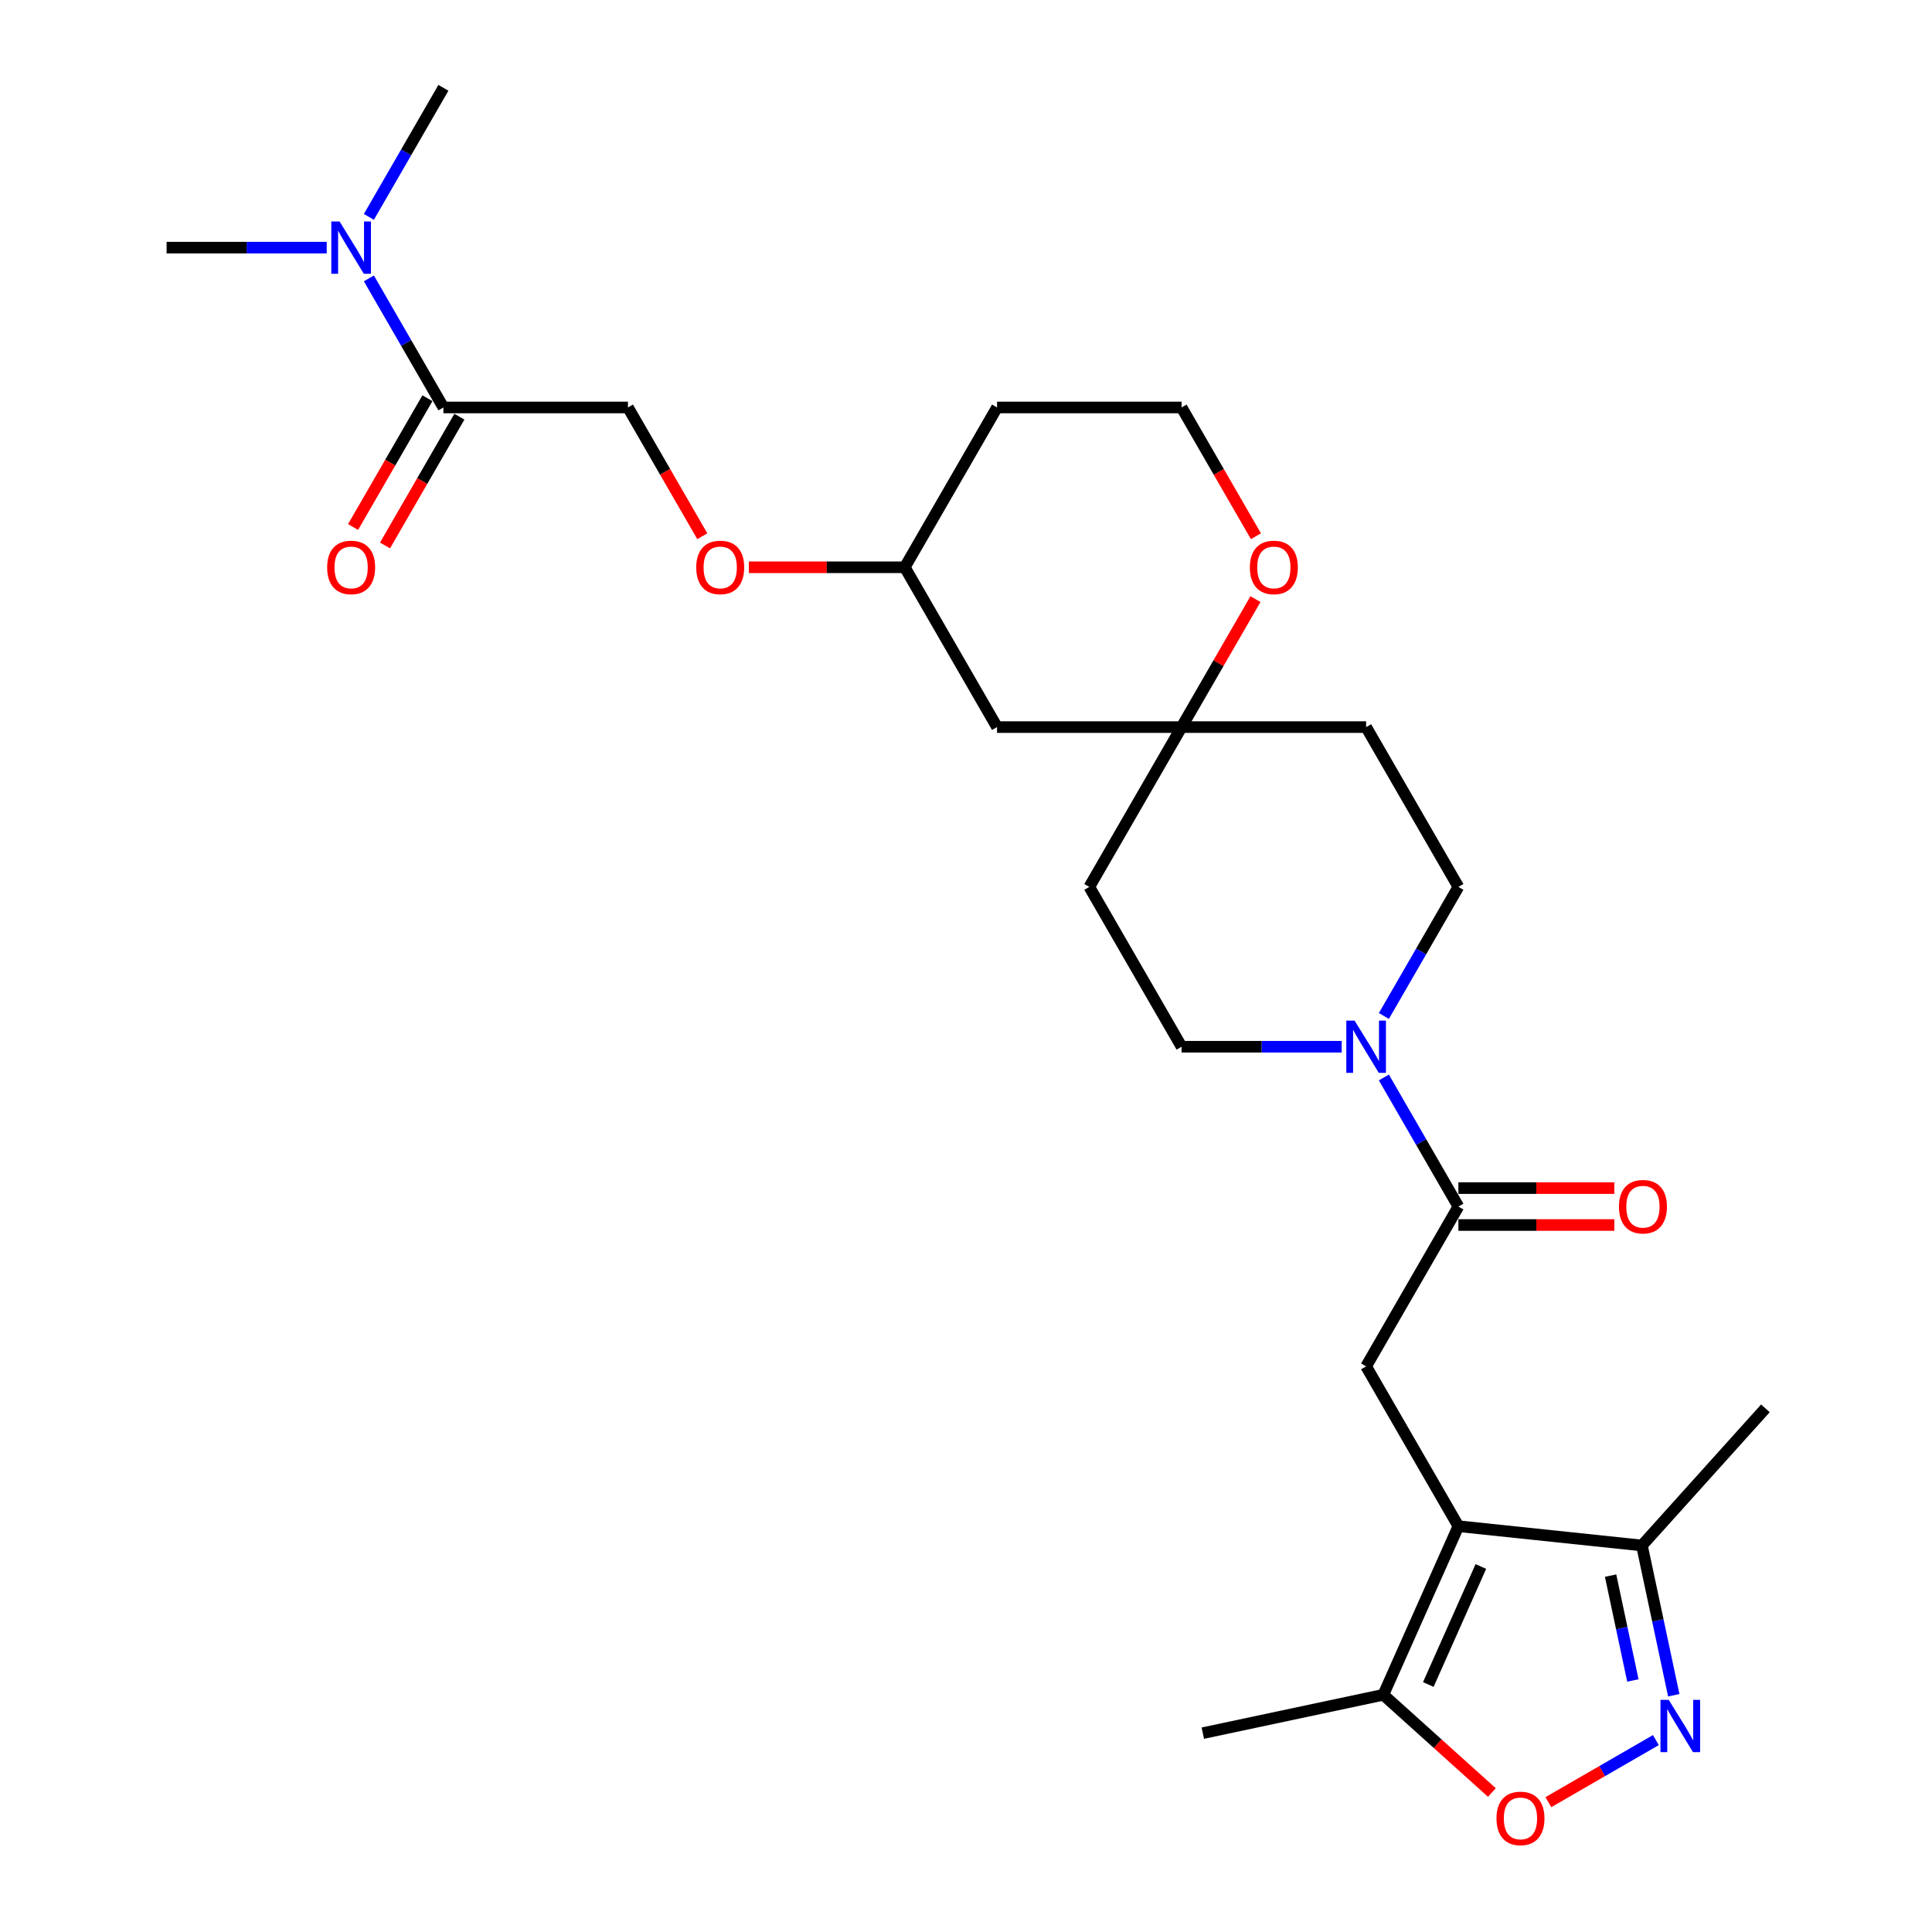 <?xml version='1.0' encoding='iso-8859-1'?>
<svg version='1.1' baseProfile='full'
              xmlns='http://www.w3.org/2000/svg'
                      xmlns:rdkit='http://www.rdkit.org/xml'
                      xmlns:xlink='http://www.w3.org/1999/xlink'
                  xml:space='preserve'
width='1000px' height='1000px' viewBox='0 0 1000 1000'>
<!-- END OF HEADER -->
<rect style='opacity:1.0;fill:#FFFFFF;stroke:none' width='1000' height='1000' x='0' y='0'> </rect>
<path class='bond-2' d='M 754.862,789.954 L 707.102,707.232' style='fill:none;fill-rule:evenodd;stroke:#000000;stroke-width:6px;stroke-linecap:butt;stroke-linejoin:miter;stroke-opacity:1' />
<path class='bond-5' d='M 754.862,789.954 L 716.011,877.215' style='fill:none;fill-rule:evenodd;stroke:#000000;stroke-width:6px;stroke-linecap:butt;stroke-linejoin:miter;stroke-opacity:1' />
<path class='bond-5' d='M 766.487,810.813 L 739.291,871.896' style='fill:none;fill-rule:evenodd;stroke:#000000;stroke-width:6px;stroke-linecap:butt;stroke-linejoin:miter;stroke-opacity:1' />
<path class='bond-6' d='M 754.862,789.954 L 849.858,799.938' style='fill:none;fill-rule:evenodd;stroke:#000000;stroke-width:6px;stroke-linecap:butt;stroke-linejoin:miter;stroke-opacity:1' />
<path class='bond-0' d='M 866.335,877.457 L 858.097,838.698' style='fill:none;fill-rule:evenodd;stroke:#0000FF;stroke-width:6px;stroke-linecap:butt;stroke-linejoin:miter;stroke-opacity:1' />
<path class='bond-0' d='M 858.097,838.698 L 849.858,799.938' style='fill:none;fill-rule:evenodd;stroke:#000000;stroke-width:6px;stroke-linecap:butt;stroke-linejoin:miter;stroke-opacity:1' />
<path class='bond-0' d='M 845.177,869.801 L 839.41,842.67' style='fill:none;fill-rule:evenodd;stroke:#0000FF;stroke-width:6px;stroke-linecap:butt;stroke-linejoin:miter;stroke-opacity:1' />
<path class='bond-0' d='M 839.41,842.67 L 833.643,815.538' style='fill:none;fill-rule:evenodd;stroke:#000000;stroke-width:6px;stroke-linecap:butt;stroke-linejoin:miter;stroke-opacity:1' />
<path class='bond-27' d='M 857.071,900.672 L 829.254,916.733' style='fill:none;fill-rule:evenodd;stroke:#0000FF;stroke-width:6px;stroke-linecap:butt;stroke-linejoin:miter;stroke-opacity:1' />
<path class='bond-27' d='M 829.254,916.733 L 801.436,932.793' style='fill:none;fill-rule:evenodd;stroke:#FF0000;stroke-width:6px;stroke-linecap:butt;stroke-linejoin:miter;stroke-opacity:1' />
<path class='bond-1' d='M 754.862,624.51 L 707.102,707.232' style='fill:none;fill-rule:evenodd;stroke:#000000;stroke-width:6px;stroke-linecap:butt;stroke-linejoin:miter;stroke-opacity:1' />
<path class='bond-3' d='M 754.862,624.51 L 735.576,591.105' style='fill:none;fill-rule:evenodd;stroke:#000000;stroke-width:6px;stroke-linecap:butt;stroke-linejoin:miter;stroke-opacity:1' />
<path class='bond-3' d='M 735.576,591.105 L 716.29,557.701' style='fill:none;fill-rule:evenodd;stroke:#0000FF;stroke-width:6px;stroke-linecap:butt;stroke-linejoin:miter;stroke-opacity:1' />
<path class='bond-13' d='M 754.862,634.062 L 795.219,634.062' style='fill:none;fill-rule:evenodd;stroke:#000000;stroke-width:6px;stroke-linecap:butt;stroke-linejoin:miter;stroke-opacity:1' />
<path class='bond-13' d='M 795.219,634.062 L 835.576,634.062' style='fill:none;fill-rule:evenodd;stroke:#FF0000;stroke-width:6px;stroke-linecap:butt;stroke-linejoin:miter;stroke-opacity:1' />
<path class='bond-13' d='M 754.862,614.958 L 795.219,614.958' style='fill:none;fill-rule:evenodd;stroke:#000000;stroke-width:6px;stroke-linecap:butt;stroke-linejoin:miter;stroke-opacity:1' />
<path class='bond-13' d='M 795.219,614.958 L 835.576,614.958' style='fill:none;fill-rule:evenodd;stroke:#FF0000;stroke-width:6px;stroke-linecap:butt;stroke-linejoin:miter;stroke-opacity:1' />
<path class='bond-10' d='M 716.29,525.874 L 735.576,492.47' style='fill:none;fill-rule:evenodd;stroke:#0000FF;stroke-width:6px;stroke-linecap:butt;stroke-linejoin:miter;stroke-opacity:1' />
<path class='bond-10' d='M 735.576,492.47 L 754.862,459.065' style='fill:none;fill-rule:evenodd;stroke:#000000;stroke-width:6px;stroke-linecap:butt;stroke-linejoin:miter;stroke-opacity:1' />
<path class='bond-11' d='M 694.456,541.788 L 653.019,541.788' style='fill:none;fill-rule:evenodd;stroke:#0000FF;stroke-width:6px;stroke-linecap:butt;stroke-linejoin:miter;stroke-opacity:1' />
<path class='bond-11' d='M 653.019,541.788 L 611.583,541.788' style='fill:none;fill-rule:evenodd;stroke:#000000;stroke-width:6px;stroke-linecap:butt;stroke-linejoin:miter;stroke-opacity:1' />
<path class='bond-4' d='M 772.19,927.799 L 744.101,902.507' style='fill:none;fill-rule:evenodd;stroke:#FF0000;stroke-width:6px;stroke-linecap:butt;stroke-linejoin:miter;stroke-opacity:1' />
<path class='bond-4' d='M 744.101,902.507 L 716.011,877.215' style='fill:none;fill-rule:evenodd;stroke:#000000;stroke-width:6px;stroke-linecap:butt;stroke-linejoin:miter;stroke-opacity:1' />
<path class='bond-23' d='M 716.011,877.215 L 622.579,897.075' style='fill:none;fill-rule:evenodd;stroke:#000000;stroke-width:6px;stroke-linecap:butt;stroke-linejoin:miter;stroke-opacity:1' />
<path class='bond-24' d='M 849.858,799.938 L 913.773,728.954' style='fill:none;fill-rule:evenodd;stroke:#000000;stroke-width:6px;stroke-linecap:butt;stroke-linejoin:miter;stroke-opacity:1' />
<path class='bond-7' d='M 229.506,210.899 L 325.025,210.899' style='fill:none;fill-rule:evenodd;stroke:#000000;stroke-width:6px;stroke-linecap:butt;stroke-linejoin:miter;stroke-opacity:1' />
<path class='bond-9' d='M 229.506,210.899 L 210.22,177.495' style='fill:none;fill-rule:evenodd;stroke:#000000;stroke-width:6px;stroke-linecap:butt;stroke-linejoin:miter;stroke-opacity:1' />
<path class='bond-9' d='M 210.22,177.495 L 190.934,144.09' style='fill:none;fill-rule:evenodd;stroke:#0000FF;stroke-width:6px;stroke-linecap:butt;stroke-linejoin:miter;stroke-opacity:1' />
<path class='bond-18' d='M 221.234,206.123 L 201.992,239.451' style='fill:none;fill-rule:evenodd;stroke:#000000;stroke-width:6px;stroke-linecap:butt;stroke-linejoin:miter;stroke-opacity:1' />
<path class='bond-18' d='M 201.992,239.451 L 182.75,272.779' style='fill:none;fill-rule:evenodd;stroke:#FF0000;stroke-width:6px;stroke-linecap:butt;stroke-linejoin:miter;stroke-opacity:1' />
<path class='bond-18' d='M 237.778,215.675 L 218.536,249.003' style='fill:none;fill-rule:evenodd;stroke:#000000;stroke-width:6px;stroke-linecap:butt;stroke-linejoin:miter;stroke-opacity:1' />
<path class='bond-18' d='M 218.536,249.003 L 199.294,282.331' style='fill:none;fill-rule:evenodd;stroke:#FF0000;stroke-width:6px;stroke-linecap:butt;stroke-linejoin:miter;stroke-opacity:1' />
<path class='bond-8' d='M 611.583,376.343 L 563.824,459.065' style='fill:none;fill-rule:evenodd;stroke:#000000;stroke-width:6px;stroke-linecap:butt;stroke-linejoin:miter;stroke-opacity:1' />
<path class='bond-12' d='M 611.583,376.343 L 630.704,343.225' style='fill:none;fill-rule:evenodd;stroke:#000000;stroke-width:6px;stroke-linecap:butt;stroke-linejoin:miter;stroke-opacity:1' />
<path class='bond-12' d='M 630.704,343.225 L 649.824,310.108' style='fill:none;fill-rule:evenodd;stroke:#FF0000;stroke-width:6px;stroke-linecap:butt;stroke-linejoin:miter;stroke-opacity:1' />
<path class='bond-14' d='M 611.583,376.343 L 516.064,376.343' style='fill:none;fill-rule:evenodd;stroke:#000000;stroke-width:6px;stroke-linecap:butt;stroke-linejoin:miter;stroke-opacity:1' />
<path class='bond-28' d='M 611.583,376.343 L 707.102,376.343' style='fill:none;fill-rule:evenodd;stroke:#000000;stroke-width:6px;stroke-linecap:butt;stroke-linejoin:miter;stroke-opacity:1' />
<path class='bond-25' d='M 169.099,128.177 L 127.663,128.177' style='fill:none;fill-rule:evenodd;stroke:#0000FF;stroke-width:6px;stroke-linecap:butt;stroke-linejoin:miter;stroke-opacity:1' />
<path class='bond-25' d='M 127.663,128.177 L 86.227,128.177' style='fill:none;fill-rule:evenodd;stroke:#000000;stroke-width:6px;stroke-linecap:butt;stroke-linejoin:miter;stroke-opacity:1' />
<path class='bond-26' d='M 190.934,112.263 L 210.22,78.859' style='fill:none;fill-rule:evenodd;stroke:#0000FF;stroke-width:6px;stroke-linecap:butt;stroke-linejoin:miter;stroke-opacity:1' />
<path class='bond-26' d='M 210.22,78.859 L 229.506,45.455' style='fill:none;fill-rule:evenodd;stroke:#000000;stroke-width:6px;stroke-linecap:butt;stroke-linejoin:miter;stroke-opacity:1' />
<path class='bond-15' d='M 754.862,459.065 L 707.102,376.343' style='fill:none;fill-rule:evenodd;stroke:#000000;stroke-width:6px;stroke-linecap:butt;stroke-linejoin:miter;stroke-opacity:1' />
<path class='bond-16' d='M 611.583,541.788 L 563.824,459.065' style='fill:none;fill-rule:evenodd;stroke:#000000;stroke-width:6px;stroke-linecap:butt;stroke-linejoin:miter;stroke-opacity:1' />
<path class='bond-21' d='M 650.067,277.555 L 630.825,244.227' style='fill:none;fill-rule:evenodd;stroke:#FF0000;stroke-width:6px;stroke-linecap:butt;stroke-linejoin:miter;stroke-opacity:1' />
<path class='bond-21' d='M 630.825,244.227 L 611.583,210.899' style='fill:none;fill-rule:evenodd;stroke:#000000;stroke-width:6px;stroke-linecap:butt;stroke-linejoin:miter;stroke-opacity:1' />
<path class='bond-20' d='M 516.064,376.343 L 468.304,293.621' style='fill:none;fill-rule:evenodd;stroke:#000000;stroke-width:6px;stroke-linecap:butt;stroke-linejoin:miter;stroke-opacity:1' />
<path class='bond-17' d='M 325.025,210.899 L 344.267,244.227' style='fill:none;fill-rule:evenodd;stroke:#000000;stroke-width:6px;stroke-linecap:butt;stroke-linejoin:miter;stroke-opacity:1' />
<path class='bond-17' d='M 344.267,244.227 L 363.509,277.555' style='fill:none;fill-rule:evenodd;stroke:#FF0000;stroke-width:6px;stroke-linecap:butt;stroke-linejoin:miter;stroke-opacity:1' />
<path class='bond-19' d='M 387.59,293.621 L 427.947,293.621' style='fill:none;fill-rule:evenodd;stroke:#FF0000;stroke-width:6px;stroke-linecap:butt;stroke-linejoin:miter;stroke-opacity:1' />
<path class='bond-19' d='M 427.947,293.621 L 468.304,293.621' style='fill:none;fill-rule:evenodd;stroke:#000000;stroke-width:6px;stroke-linecap:butt;stroke-linejoin:miter;stroke-opacity:1' />
<path class='bond-22' d='M 468.304,293.621 L 516.064,210.899' style='fill:none;fill-rule:evenodd;stroke:#000000;stroke-width:6px;stroke-linecap:butt;stroke-linejoin:miter;stroke-opacity:1' />
<path class='bond-29' d='M 611.583,210.899 L 516.064,210.899' style='fill:none;fill-rule:evenodd;stroke:#000000;stroke-width:6px;stroke-linecap:butt;stroke-linejoin:miter;stroke-opacity:1' />
<path  class='atom-1' d='M 863.738 879.845
L 872.602 894.173
Q 873.481 895.587, 874.895 898.146
Q 876.309 900.706, 876.385 900.859
L 876.385 879.845
L 879.977 879.845
L 879.977 906.896
L 876.27 906.896
L 866.757 891.231
Q 865.649 889.397, 864.464 887.295
Q 863.318 885.194, 862.974 884.545
L 862.974 906.896
L 859.459 906.896
L 859.459 879.845
L 863.738 879.845
' fill='#0000FF'/>
<path  class='atom-4' d='M 701.123 528.262
L 709.987 542.59
Q 710.866 544.004, 712.28 546.563
Q 713.693 549.123, 713.77 549.276
L 713.77 528.262
L 717.361 528.262
L 717.361 555.313
L 713.655 555.313
L 704.141 539.648
Q 703.033 537.814, 701.849 535.712
Q 700.703 533.611, 700.359 532.962
L 700.359 555.313
L 696.844 555.313
L 696.844 528.262
L 701.123 528.262
' fill='#0000FF'/>
<path  class='atom-5' d='M 774.578 941.207
Q 774.578 934.711, 777.788 931.082
Q 780.997 927.452, 786.996 927.452
Q 792.994 927.452, 796.204 931.082
Q 799.413 934.711, 799.413 941.207
Q 799.413 947.778, 796.165 951.523
Q 792.918 955.229, 786.996 955.229
Q 781.035 955.229, 777.788 951.523
Q 774.578 947.817, 774.578 941.207
M 786.996 952.172
Q 791.122 952.172, 793.338 949.421
Q 795.592 946.632, 795.592 941.207
Q 795.592 935.896, 793.338 933.221
Q 791.122 930.508, 786.996 930.508
Q 782.869 930.508, 780.615 933.183
Q 778.399 935.857, 778.399 941.207
Q 778.399 946.67, 780.615 949.421
Q 782.869 952.172, 786.996 952.172
' fill='#FF0000'/>
<path  class='atom-10' d='M 175.767 114.651
L 184.631 128.979
Q 185.51 130.393, 186.923 132.953
Q 188.337 135.513, 188.413 135.665
L 188.413 114.651
L 192.005 114.651
L 192.005 141.702
L 188.299 141.702
L 178.785 126.037
Q 177.677 124.203, 176.493 122.102
Q 175.346 120, 175.003 119.351
L 175.003 141.702
L 171.487 141.702
L 171.487 114.651
L 175.767 114.651
' fill='#0000FF'/>
<path  class='atom-13' d='M 646.925 293.697
Q 646.925 287.202, 650.135 283.572
Q 653.344 279.943, 659.343 279.943
Q 665.341 279.943, 668.551 283.572
Q 671.76 287.202, 671.76 293.697
Q 671.76 300.269, 668.513 304.014
Q 665.265 307.72, 659.343 307.72
Q 653.382 307.72, 650.135 304.014
Q 646.925 300.307, 646.925 293.697
M 659.343 304.663
Q 663.469 304.663, 665.685 301.912
Q 667.94 299.123, 667.94 293.697
Q 667.94 288.387, 665.685 285.712
Q 663.469 282.999, 659.343 282.999
Q 655.216 282.999, 652.962 285.674
Q 650.746 288.348, 650.746 293.697
Q 650.746 299.161, 652.962 301.912
Q 655.216 304.663, 659.343 304.663
' fill='#FF0000'/>
<path  class='atom-14' d='M 837.964 624.586
Q 837.964 618.091, 841.173 614.461
Q 844.383 610.831, 850.381 610.831
Q 856.38 610.831, 859.59 614.461
Q 862.799 618.091, 862.799 624.586
Q 862.799 631.158, 859.551 634.902
Q 856.304 638.608, 850.381 638.608
Q 844.421 638.608, 841.173 634.902
Q 837.964 631.196, 837.964 624.586
M 850.381 635.552
Q 854.508 635.552, 856.724 632.801
Q 858.978 630.012, 858.978 624.586
Q 858.978 619.275, 856.724 616.601
Q 854.508 613.888, 850.381 613.888
Q 846.255 613.888, 844.001 616.562
Q 841.785 619.237, 841.785 624.586
Q 841.785 630.05, 844.001 632.801
Q 846.255 635.552, 850.381 635.552
' fill='#FF0000'/>
<path  class='atom-19' d='M 169.329 293.697
Q 169.329 287.202, 172.538 283.572
Q 175.748 279.943, 181.746 279.943
Q 187.745 279.943, 190.954 283.572
Q 194.164 287.202, 194.164 293.697
Q 194.164 300.269, 190.916 304.014
Q 187.668 307.72, 181.746 307.72
Q 175.786 307.72, 172.538 304.014
Q 169.329 300.307, 169.329 293.697
M 181.746 304.663
Q 185.873 304.663, 188.089 301.912
Q 190.343 299.123, 190.343 293.697
Q 190.343 288.387, 188.089 285.712
Q 185.873 282.999, 181.746 282.999
Q 177.62 282.999, 175.366 285.674
Q 173.149 288.348, 173.149 293.697
Q 173.149 299.161, 175.366 301.912
Q 177.62 304.663, 181.746 304.663
' fill='#FF0000'/>
<path  class='atom-20' d='M 360.367 293.697
Q 360.367 287.202, 363.577 283.572
Q 366.786 279.943, 372.785 279.943
Q 378.783 279.943, 381.993 283.572
Q 385.202 287.202, 385.202 293.697
Q 385.202 300.269, 381.955 304.014
Q 378.707 307.72, 372.785 307.72
Q 366.824 307.72, 363.577 304.014
Q 360.367 300.307, 360.367 293.697
M 372.785 304.663
Q 376.911 304.663, 379.127 301.912
Q 381.382 299.123, 381.382 293.697
Q 381.382 288.387, 379.127 285.712
Q 376.911 282.999, 372.785 282.999
Q 368.658 282.999, 366.404 285.674
Q 364.188 288.348, 364.188 293.697
Q 364.188 299.161, 366.404 301.912
Q 368.658 304.663, 372.785 304.663
' fill='#FF0000'/>
</svg>
